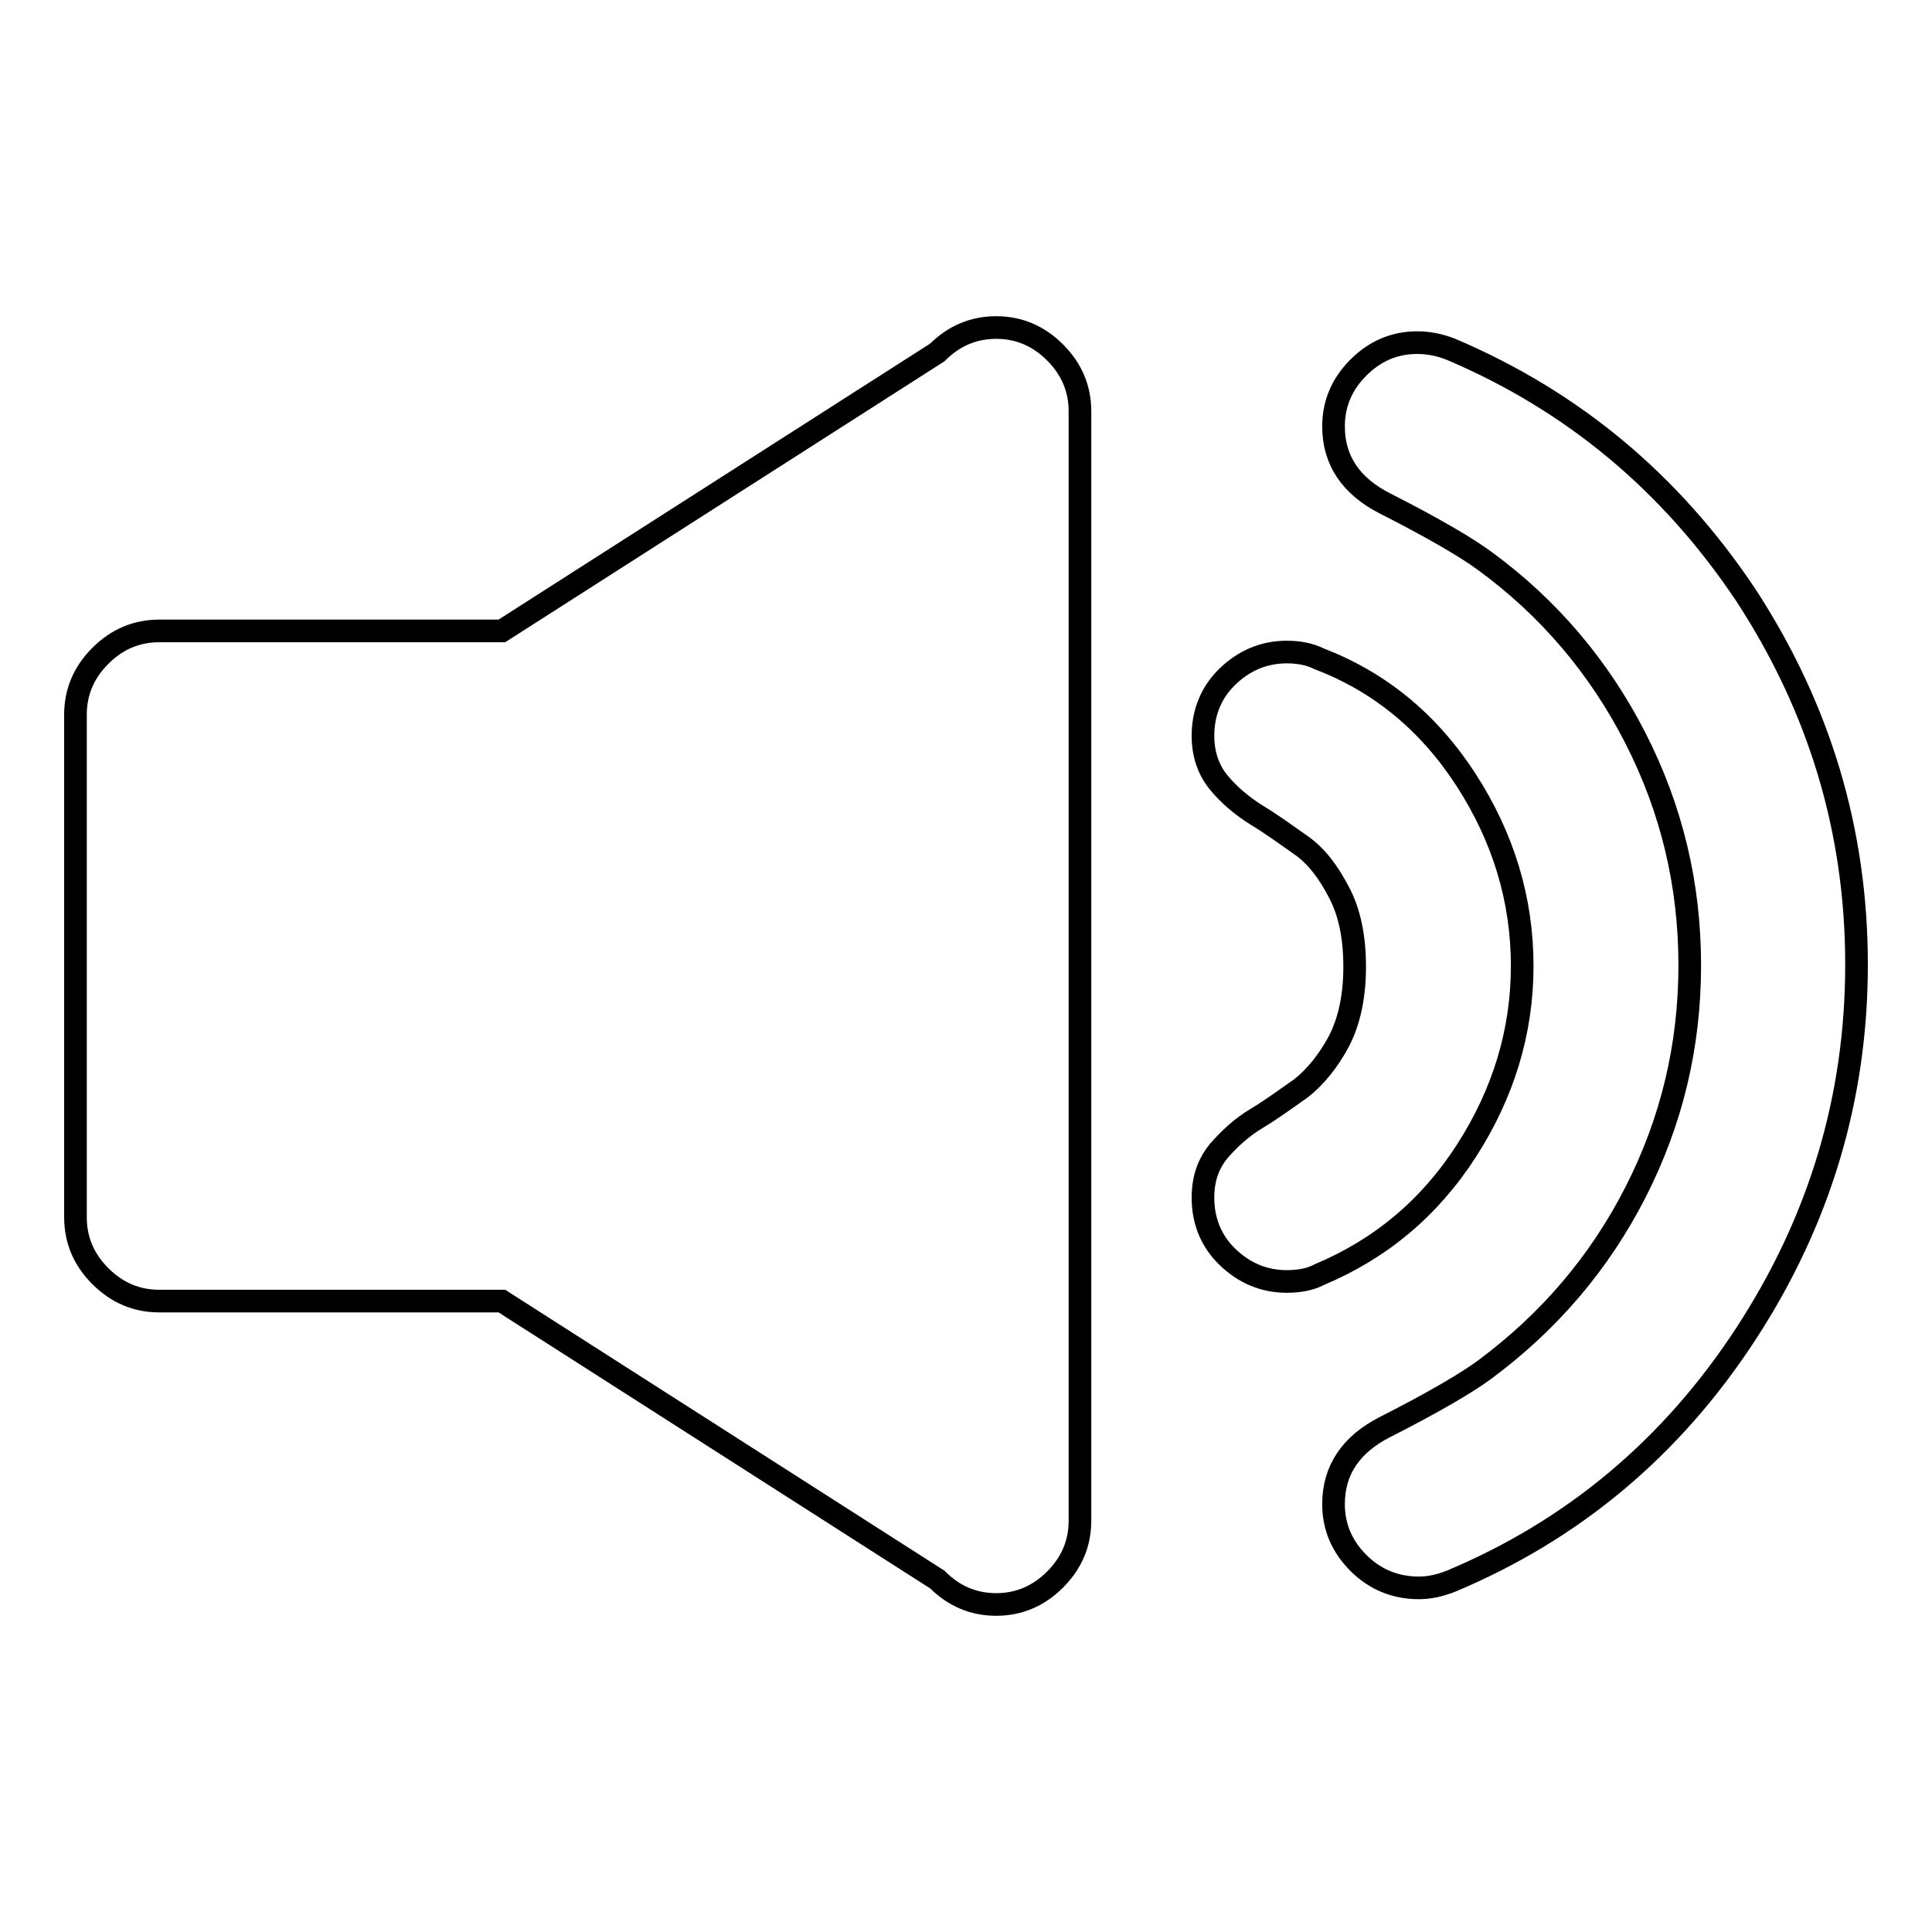 <?xml version="1.0" encoding="utf-8"?>
<!-- Svg Vector Icons : http://www.onlinewebfonts.com/icon -->
<!DOCTYPE svg PUBLIC "-//W3C//DTD SVG 1.1//EN" "http://www.w3.org/Graphics/SVG/1.1/DTD/svg11.dtd">
<svg version="1.1" xmlns="http://www.w3.org/2000/svg" xmlns:xlink="http://www.w3.org/1999/xlink" x="0px" y="0px" viewBox="0 0 256 256" enable-background="new 0 0 256 256" xml:space="preserve">
<g><g><g><g><path stroke-width="3" fill-opacity="0" stroke="#000000"  d="M132,43.4c-3,0-5.6,1.1-7.8,3.3L66.5,83.6H21.1c-3,0-5.6,1.1-7.8,3.3S10,91.7,10,94.7v66.6c0,3,1.1,5.6,3.3,7.8s4.8,3.3,7.8,3.3h45.4l57.7,36.9c2.2,2.2,4.8,3.3,7.8,3.3c3,0,5.6-1.1,7.8-3.3c2.2-2.2,3.3-4.8,3.3-7.8V54.5c0-3-1.1-5.6-3.3-7.8C137.6,44.5,135,43.4,132,43.4z"/><path stroke-width="3" fill-opacity="0" stroke="#000000"  d="M194.3,152.5c4.9-7.6,7.4-15.8,7.4-24.5c0-8.8-2.5-17-7.4-24.6c-4.9-7.6-11.4-13-19.5-16.1c-1.2-0.6-2.6-0.9-4.3-0.9c-3,0-5.6,1.1-7.8,3.2c-2.2,2.1-3.3,4.8-3.3,7.9c0,2.4,0.7,4.5,2.1,6.2c1.4,1.7,3.1,3.1,5,4.3c2,1.2,3.9,2.6,5.9,4s3.6,3.5,5,6.2c1.4,2.6,2.1,5.9,2.1,9.9c0,3.9-0.7,7.2-2.1,9.9c-1.4,2.6-3.1,4.7-5,6.2c-2,1.4-3.9,2.8-5.9,4c-2,1.2-3.6,2.7-5,4.3c-1.4,1.7-2.1,3.7-2.1,6.2c0,3.1,1.1,5.8,3.3,7.9c2.2,2.1,4.8,3.2,7.8,3.2c1.7,0,3.2-0.3,4.3-0.9C182.9,165.5,189.4,160.1,194.3,152.5z"/><path stroke-width="3" fill-opacity="0" stroke="#000000"  d="M192.3,46.3c-1.5-0.6-3-0.9-4.5-0.9c-3,0-5.6,1.1-7.8,3.3c-2.2,2.2-3.3,4.8-3.3,7.8c0,4.5,2.3,7.9,6.8,10.2c6.5,3.3,10.9,5.9,13.2,7.6c8.5,6.2,15.2,14.1,20,23.5c4.8,9.4,7.2,19.4,7.2,30.1s-2.4,20.7-7.2,30.1c-4.8,9.4-11.5,17.2-20,23.5c-2.3,1.7-6.7,4.3-13.2,7.6c-4.5,2.3-6.8,5.7-6.8,10.2c0,3,1.1,5.6,3.3,7.8c2.2,2.2,4.9,3.3,8,3.3c1.4,0,2.8-0.3,4.3-0.9c16.2-6.8,29.2-17.7,39-32.7c9.8-15,14.7-31.3,14.7-49s-4.9-34-14.7-49C221.4,64,208.5,53.2,192.3,46.3z"/></g></g><g></g><g></g><g></g><g></g><g></g><g></g><g></g><g></g><g></g><g></g><g></g><g></g><g></g><g></g><g></g></g></g>
</svg>